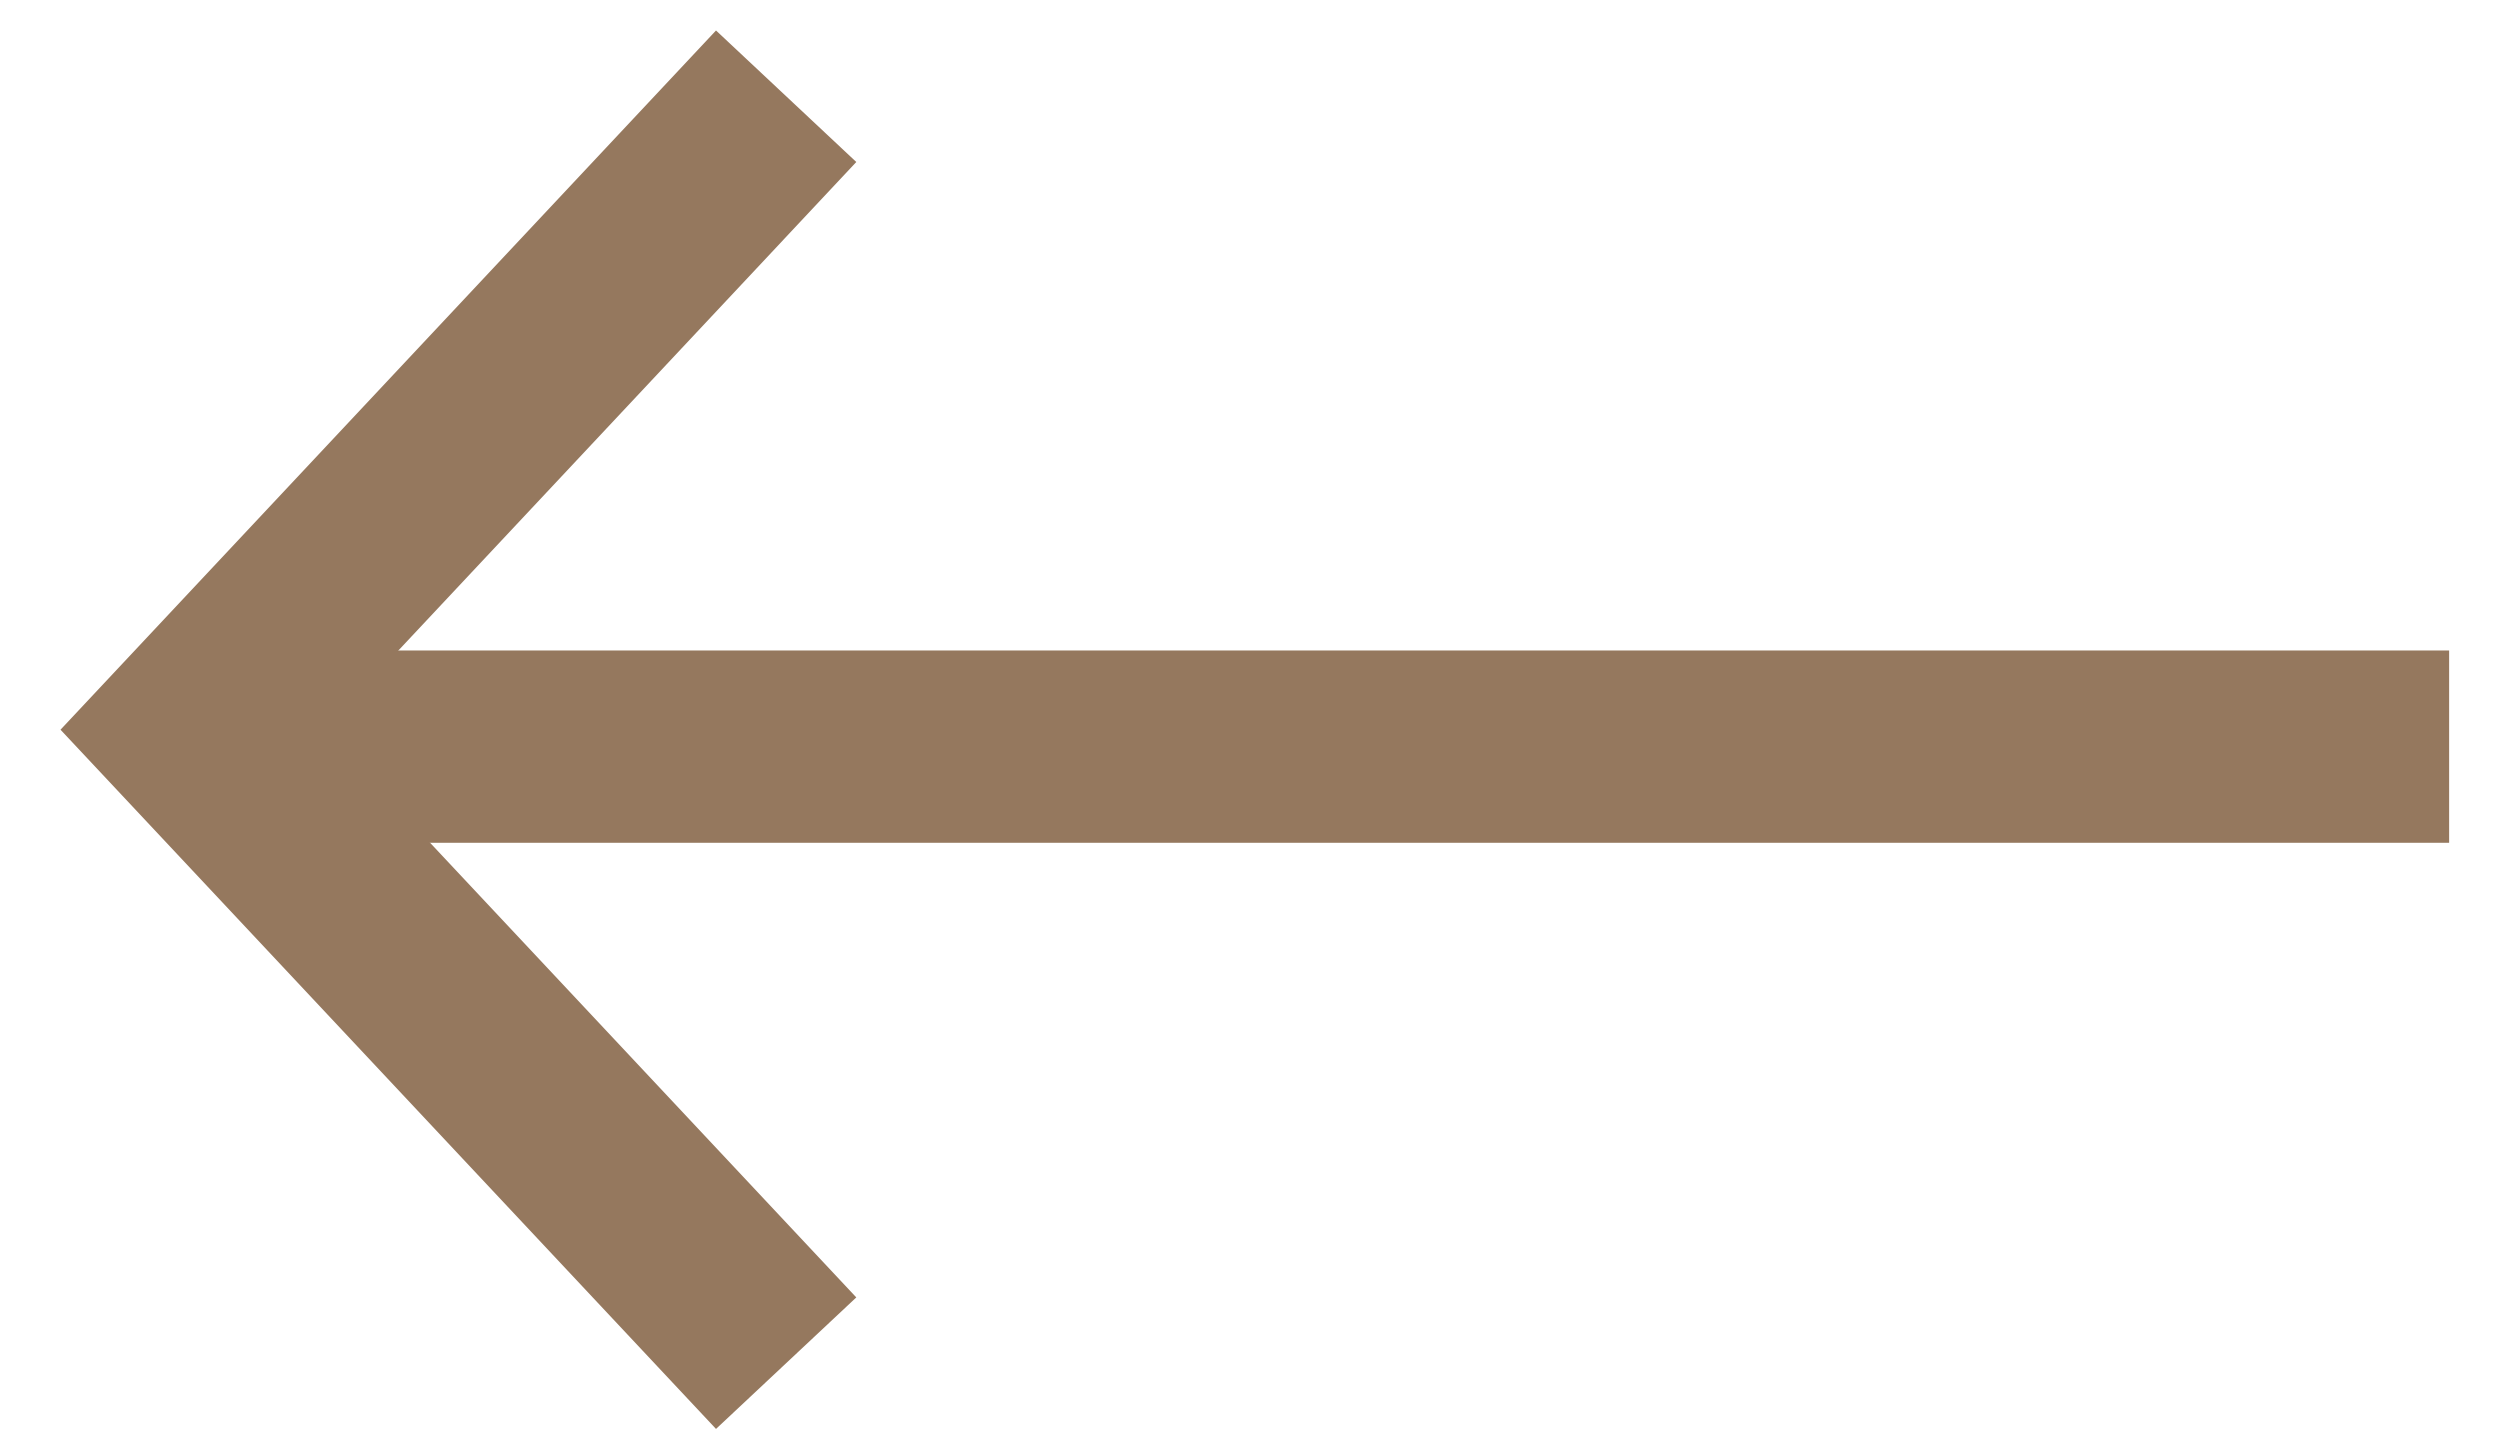 <?xml version="1.0" encoding="UTF-8"?>
<svg xmlns="http://www.w3.org/2000/svg" fill="none" height="15" viewBox="0 0 26 15" width="26">
  <g stroke="#95785e" stroke-width="2">
    <path d="m8.176 14.177-6.176-6.588 6.176-6.588"></path>
    <path d="m25.471 7.765h-22.647"></path>
  </g>
</svg>
